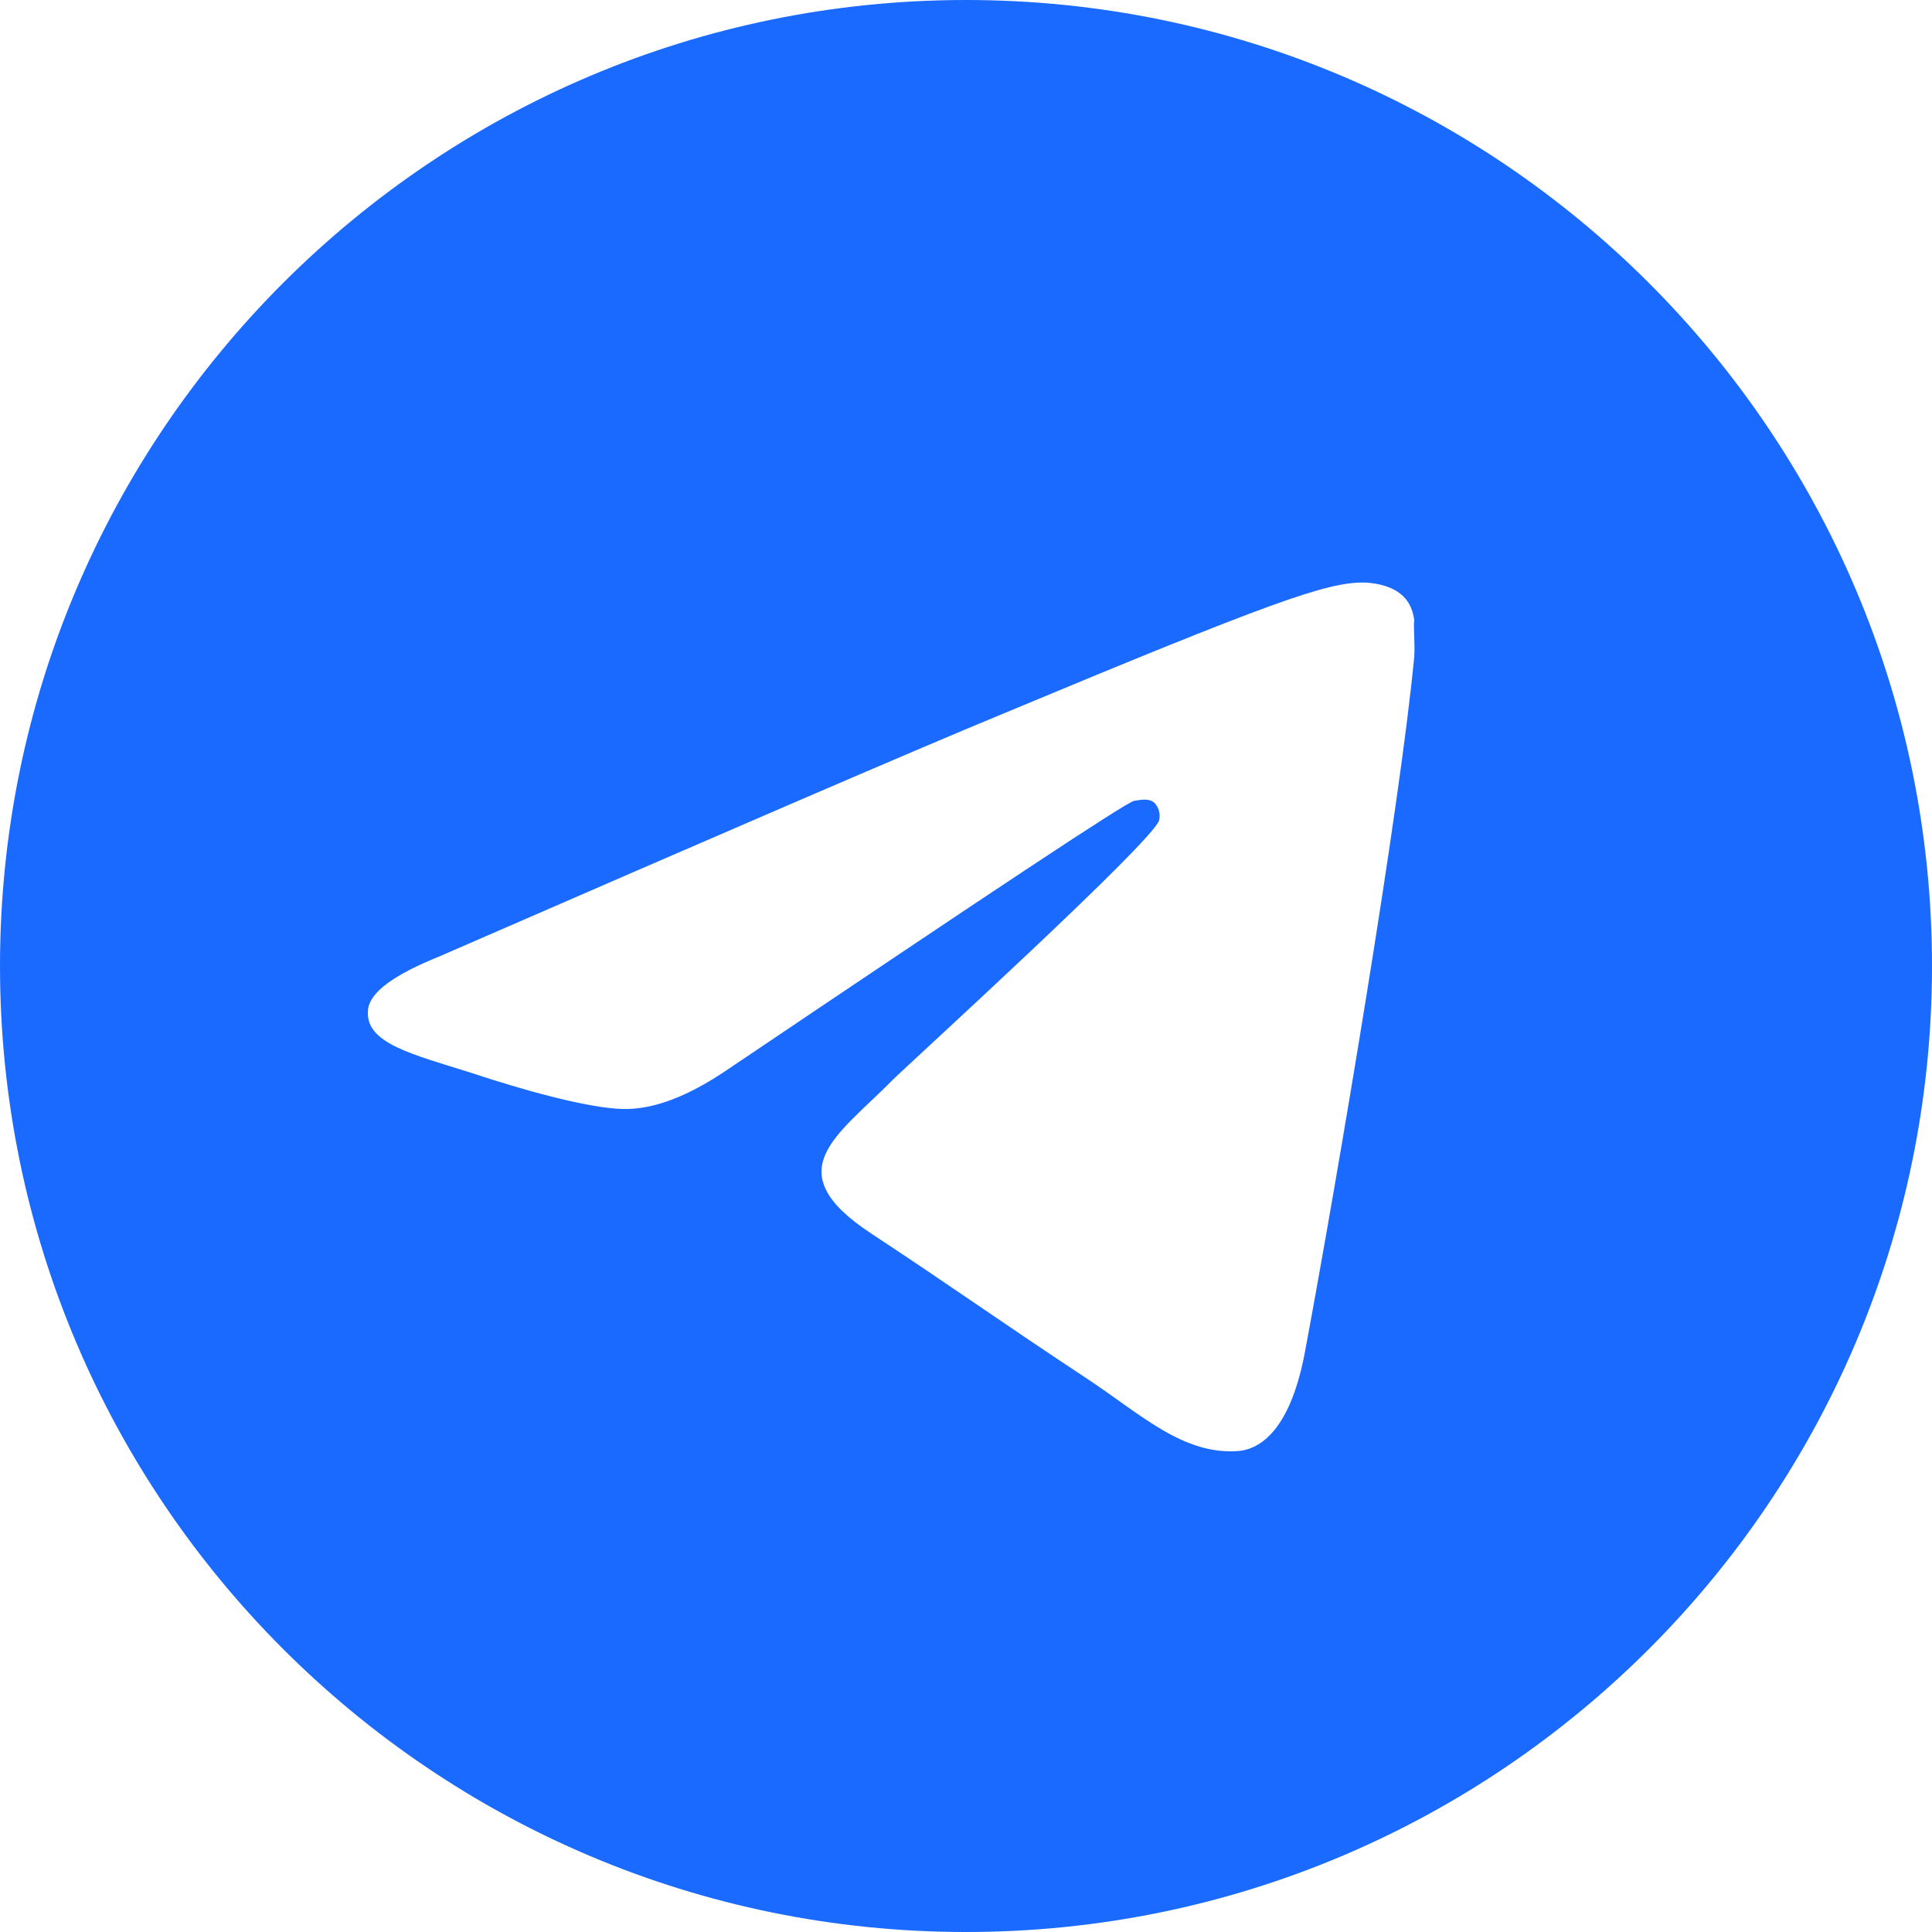 <svg width="35" height="35" viewBox="0 0 35 35" fill="none" xmlns="http://www.w3.org/2000/svg">
<g clip-path="url(#clip0_79_1638)">
<path d="M17.5 0C7.84 0 0 7.84 0 17.5C0 27.16 7.84 35 17.5 35C27.16 35 35 27.16 35 17.5C35 7.84 27.16 0 17.5 0ZM25.62 11.9C25.358 14.665 24.22 21.385 23.642 24.483C23.398 25.795 22.907 26.233 22.453 26.285C21.438 26.372 20.668 25.62 19.688 24.973C18.148 23.957 17.273 23.328 15.785 22.348C14.053 21.21 15.172 20.58 16.17 19.565C16.433 19.302 20.913 15.225 21 14.857C21.012 14.802 21.011 14.744 20.995 14.689C20.98 14.634 20.952 14.584 20.913 14.543C20.808 14.455 20.668 14.49 20.545 14.508C20.387 14.543 17.938 16.17 13.16 19.39C12.46 19.863 11.83 20.108 11.27 20.09C10.64 20.073 9.45 19.74 8.557 19.442C7.455 19.093 6.598 18.9 6.668 18.288C6.702 17.973 7.14 17.657 7.963 17.325C13.072 15.102 16.468 13.633 18.165 12.932C23.03 10.902 24.027 10.553 24.692 10.553C24.832 10.553 25.165 10.588 25.375 10.762C25.55 10.902 25.602 11.095 25.62 11.235C25.602 11.34 25.637 11.655 25.62 11.9Z" fill="#1A6AFF"/>
</g>
<defs>
<clipPath id="clip0_79_1638">
<rect width="35" height="35" fill="white"/>
</clipPath>
</defs>
</svg>
